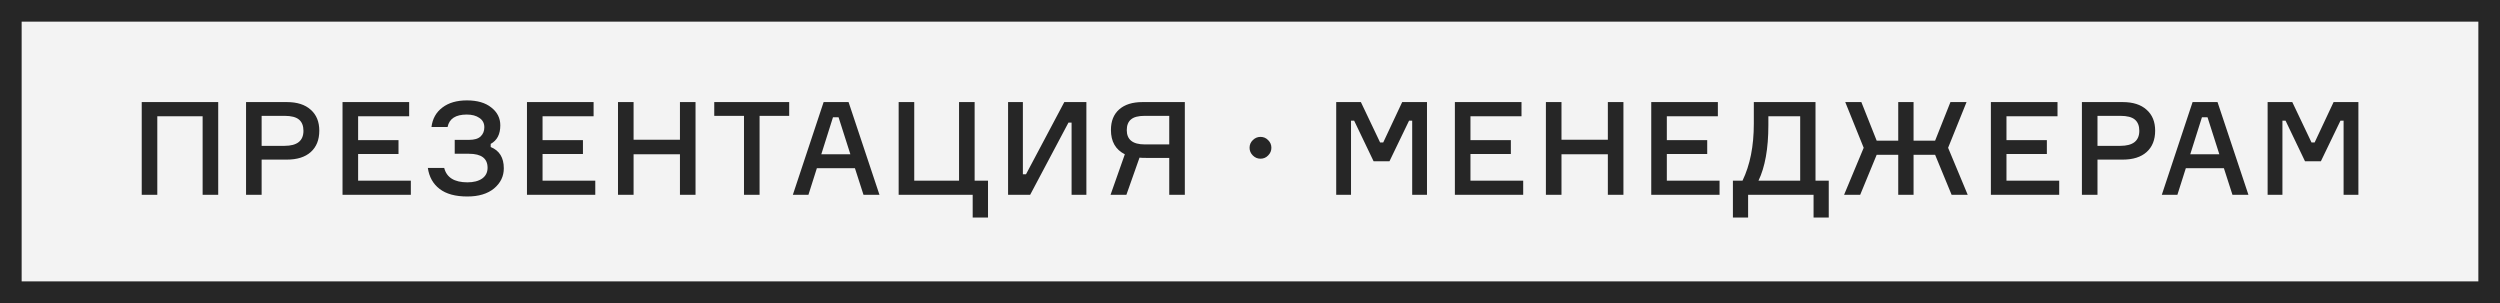 <?xml version="1.0" encoding="UTF-8"?> <svg xmlns="http://www.w3.org/2000/svg" width="231" height="28" viewBox="0 0 231 28" fill="none"><rect x="0" y="0" width="231" height="28" fill="#808080" stroke="none"/> <rect x="1" y="1" width="229" height="26" fill="#F3F3F3"></rect> <path d="M13.095 9.432H20.163V18H18.723V10.74H14.535V18H13.095V9.432ZM22.735 9.432H26.503C27.455 9.432 28.191 9.668 28.711 10.14C29.239 10.604 29.503 11.248 29.503 12.072C29.503 12.92 29.239 13.58 28.711 14.052C28.191 14.516 27.455 14.748 26.503 14.748H24.175V18H22.735V9.432ZM24.175 13.476H26.287C27.455 13.476 28.039 13.012 28.039 12.084C28.039 11.628 27.903 11.284 27.631 11.052C27.359 10.82 26.911 10.704 26.287 10.704H24.175V13.476ZM33.09 16.692H37.962V18H31.649V9.432H37.806V10.74H33.09V12.948H36.822V14.232H33.09V16.692ZM44.752 11.76C44.752 11.384 44.6 11.096 44.296 10.896C44 10.688 43.612 10.584 43.132 10.584C42.1 10.584 41.508 10.968 41.356 11.736H39.868C39.964 10.968 40.3 10.368 40.876 9.936C41.452 9.496 42.208 9.276 43.144 9.276C44.104 9.276 44.856 9.496 45.4 9.936C45.952 10.368 46.228 10.916 46.228 11.58C46.228 12.404 45.932 12.976 45.34 13.296V13.584C46.148 13.912 46.552 14.568 46.552 15.552C46.552 16.288 46.252 16.908 45.652 17.412C45.052 17.908 44.228 18.156 43.18 18.156C42.084 18.156 41.232 17.924 40.624 17.46C40.016 16.996 39.652 16.348 39.532 15.516H41.044C41.268 16.404 41.984 16.848 43.192 16.848C43.76 16.848 44.212 16.732 44.548 16.5C44.884 16.26 45.052 15.928 45.052 15.504C45.052 14.64 44.48 14.208 43.336 14.208H42.016V12.924H43.336C43.832 12.924 44.192 12.816 44.416 12.6C44.64 12.384 44.752 12.104 44.752 11.76ZM50.132 16.692H55.004V18H48.692V9.432H54.848V10.74H50.132V12.948H53.864V14.232H50.132V16.692ZM62.827 9.432H64.267V18H62.827V14.256H58.543V18H57.103V9.432H58.543V12.912H62.827V9.432ZM72.921 9.432V10.704H70.185V18H68.745V10.704H65.997V9.432H72.921ZM79.787 18L78.995 15.54H75.479L74.699 18H73.259L76.103 9.432H78.407L81.263 18H79.787ZM76.967 10.836L75.887 14.256H78.575L77.483 10.836H76.967ZM89.876 20.1V18H83.036V9.432H84.476V16.692H88.616V9.432H90.056V16.692H91.292V20.1H89.876ZM93.146 9.432H94.514V16.104H94.802L98.342 9.432H100.382V18H99.014V11.328H98.726L95.186 18H93.146V9.432ZM105.566 9.432H109.478V18H108.038V14.592H106.046C105.654 14.592 105.402 14.584 105.29 14.568L104.078 18H102.614L103.934 14.256C103.078 13.824 102.65 13.076 102.65 12.012C102.65 11.196 102.902 10.564 103.406 10.116C103.918 9.66 104.638 9.432 105.566 9.432ZM108.038 13.344V10.704H105.77C105.178 10.704 104.754 10.816 104.498 11.04C104.242 11.256 104.114 11.584 104.114 12.024C104.114 12.904 104.666 13.344 105.77 13.344H108.038ZM116.468 14.664C116.196 14.664 115.96 14.564 115.76 14.364C115.56 14.164 115.46 13.928 115.46 13.656C115.46 13.376 115.56 13.14 115.76 12.948C115.96 12.748 116.196 12.648 116.468 12.648C116.748 12.648 116.984 12.748 117.176 12.948C117.376 13.14 117.476 13.376 117.476 13.656C117.476 13.928 117.376 14.164 117.176 14.364C116.984 14.564 116.748 14.664 116.468 14.664ZM123.466 18V9.432H125.746L127.522 13.164H127.81L129.562 9.432H131.854V18H130.486V11.148H130.198L128.386 14.904H126.922L125.122 11.148H124.834V18H123.466ZM135.871 16.692H140.743V18H134.431V9.432H140.587V10.74H135.871V12.948H139.603V14.232H135.871V16.692ZM148.565 9.432H150.005V18H148.565V14.256H144.281V18H142.841V9.432H144.281V12.912H148.565V9.432ZM154.015 16.692H158.887V18H152.575V9.432H158.731V10.74H154.015V12.948H157.747V14.232H154.015V16.692ZM167.753 16.692H168.977V20.1H167.573V18H161.525V20.1H160.121V16.692H161.009C161.705 15.252 162.053 13.5 162.053 11.436V9.432H167.753V16.692ZM166.337 16.692V10.74H163.397V11.568C163.397 13.72 163.093 15.428 162.485 16.692H166.337ZM178.805 14.304H176.813V18H175.397V14.304H173.405L171.881 18H170.393L172.205 13.656L170.501 9.432H171.989L173.405 12.996H175.397V9.432H176.813V12.996H178.805L180.221 9.432H181.709L180.005 13.656L181.817 18H180.329L178.805 14.304ZM185.398 16.692H190.27V18H183.958V9.432H190.114V10.74H185.398V12.948H189.13V14.232H185.398V16.692ZM192.368 9.432H196.136C197.088 9.432 197.824 9.668 198.344 10.14C198.872 10.604 199.136 11.248 199.136 12.072C199.136 12.92 198.872 13.58 198.344 14.052C197.824 14.516 197.088 14.748 196.136 14.748H193.808V18H192.368V9.432ZM193.808 13.476H195.92C197.088 13.476 197.672 13.012 197.672 12.084C197.672 11.628 197.536 11.284 197.264 11.052C196.992 10.82 196.544 10.704 195.92 10.704H193.808V13.476ZM206.279 18L205.487 15.54H201.971L201.191 18H199.751L202.595 9.432H204.899L207.755 18H206.279ZM203.459 10.836L202.379 14.256H205.067L203.975 10.836H203.459ZM209.528 18V9.432H211.808L213.584 13.164H213.872L215.624 9.432H217.916V18H216.548V11.148H216.26L214.448 14.904H212.984L211.184 11.148H210.896V18H209.528Z" fill="#262626"></path> <rect x="1" y="1" width="229" height="26" stroke="#262626" stroke-width="2"></rect> </svg> 